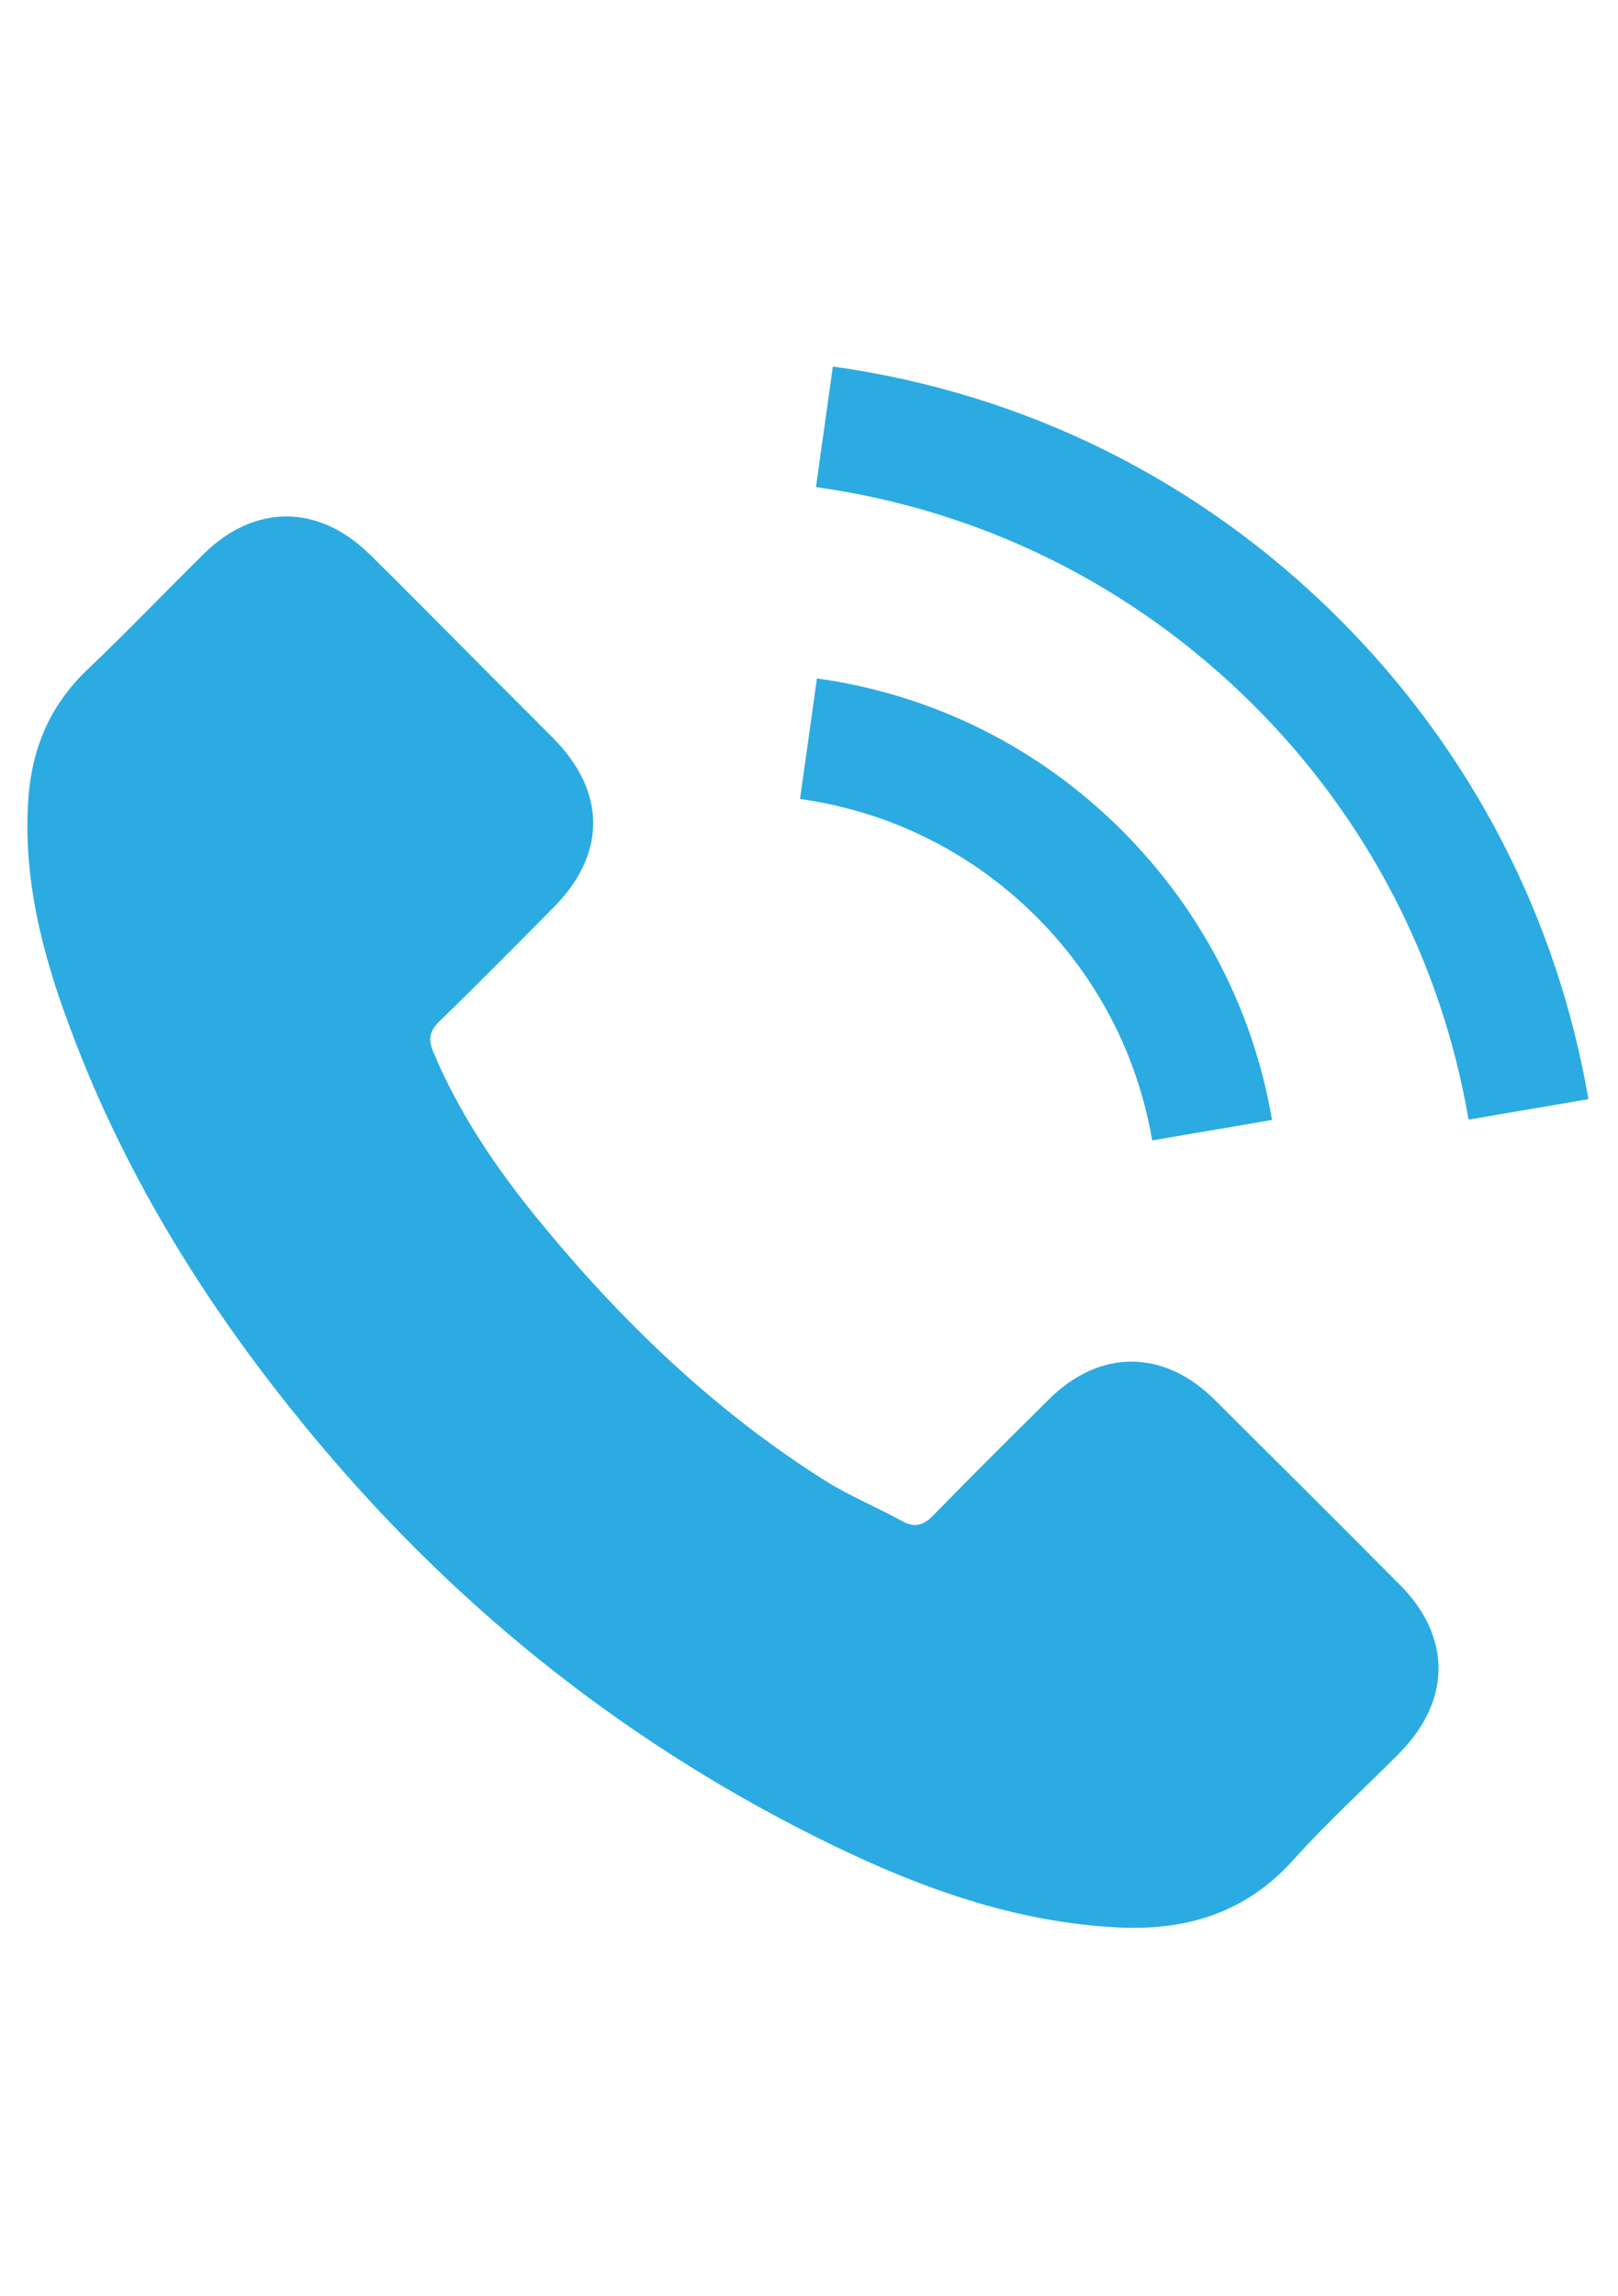 <?xml version="1.0" encoding="utf-8"?>
<!-- Generator: Adobe Illustrator 23.0.0, SVG Export Plug-In . SVG Version: 6.00 Build 0)  -->
<svg version="1.1" id="Laag_1" xmlns="http://www.w3.org/2000/svg" xmlns:xlink="http://www.w3.org/1999/xlink" x="0px" y="0px"
	 viewBox="0 0 419.53 595.28" style="enable-background:new 0 0 419.53 595.28;" xml:space="preserve">
<style type="text/css">
	.st0{fill:#29ABE2;}
	.st1{clip-path:url(#SVGID_2_);fill:#2BABE2;}
	.st2{fill:#2BABE2;}
</style>
<g>
	<path class="st0" d="M993.12-155.67L868.9-32.24L993.12,91.18c2.25-4.69,3.61-9.88,3.61-15.42v-216
		C996.73-145.78,995.37-150.97,993.12-155.67L993.12-155.67z M993.12-155.67"/>
	<path class="st0" d="M960.73-176.24h-337.6c-5.54,0-10.73,1.36-15.42,3.61L766.48-14.66c14.04,14.04,36.87,14.04,50.91,0
		l158.77-157.97C971.46-174.88,966.27-176.24,960.73-176.24L960.73-176.24z M960.73-176.24"/>
	<path class="st0" d="M590.74-155.67c-2.25,4.7-3.61,9.88-3.61,15.43v216c0,5.54,1.36,10.73,3.61,15.42L714.96-32.24L590.74-155.67z
		 M590.74-155.67"/>
	<path class="st0" d="M851.93-15.27L834.35,2.31c-23.39,23.39-61.45,23.39-84.84,0l-17.58-17.58L607.71,108.15
		c4.69,2.25,9.88,3.61,15.42,3.61h337.6c5.54,0,10.73-1.36,15.42-3.61L851.93-15.27z M851.93-15.27"/>
</g>
<g>
	<path class="st0" d="M885.06,70.29c-110.82,0-201.01,90.17-201.01,200.99c0,28.92,5.92,56.53,17.59,82.07
		c50.26,109.95,146.59,226.06,174.93,259.02c2.13,2.45,5.21,3.88,8.49,3.88c3.25,0,6.36-1.42,8.46-3.88
		c28.34-32.96,124.68-149.04,174.96-259.02c11.68-25.53,17.57-53.14,17.57-82.07C1086.04,160.45,995.88,70.29,885.06,70.29
		L885.06,70.29z M885.06,375.68c-57.59,0-104.41-46.84-104.41-104.41c0-57.56,46.82-104.41,104.41-104.41
		c57.56,0,104.38,46.84,104.38,104.41C989.46,328.84,942.62,375.68,885.06,375.68L885.06,375.68z M885.06,375.68"/>
</g>
<g>
	<g>
		<defs>
			<rect id="SVGID_1_" x="7.11" y="94.48" width="405.3" height="406.31"/>
		</defs>
		<clipPath id="SVGID_2_">
			<use xlink:href="#SVGID_1_"  style="overflow:visible;"/>
		</clipPath>
		<path class="st1" d="M314.84,362.78c-13.22-13.05-29.73-13.05-42.87,0c-10.02,9.94-20.05,19.88-29.9,29.99
			c-2.7,2.78-4.97,3.37-8.25,1.51c-6.49-3.54-13.39-6.4-19.63-10.27c-29.06-18.28-53.4-41.78-74.96-68.22
			c-10.7-13.14-20.22-27.21-26.87-43.04c-1.35-3.2-1.1-5.31,1.51-7.92c10.02-9.69,19.79-19.63,29.65-29.57
			c13.73-13.81,13.73-29.99-0.08-43.88c-7.83-7.92-15.67-15.67-23.5-23.58c-8.09-8.09-16.09-16.26-24.26-24.26
			c-13.23-12.88-29.73-12.88-42.88,0.09c-10.1,9.94-19.79,20.13-30.07,29.9c-9.52,9.01-14.32,20.05-15.33,32.93
			c-1.6,20.97,3.54,40.77,10.78,60.05c14.82,39.93,37.4,75.38,64.77,107.9c36.98,43.97,81.11,78.75,132.74,103.85
			c23.24,11.29,47.33,19.96,73.53,21.39c18.02,1.01,33.69-3.54,46.24-17.6c8.59-9.6,18.28-18.36,27.37-27.54
			c13.48-13.65,13.56-30.15,0.17-43.63C347.02,394.78,330.93,378.78,314.84,362.78L314.84,362.78z M314.84,362.78"/>
	</g>
	<path class="st2" d="M298.75,295.65l31.08-5.31c-4.89-28.56-18.36-54.41-38.83-74.96c-21.65-21.64-49.02-35.29-79.18-39.5
		l-4.38,31.25c23.33,3.29,44.56,13.82,61.32,30.57C284.6,253.54,294.96,273.58,298.75,295.65L298.75,295.65z M298.75,295.65"/>
	<path class="st2" d="M347.35,160.55c-35.88-35.88-81.28-58.54-131.4-65.53l-4.38,31.25c43.29,6.07,82.54,25.69,113.54,56.6
		c29.4,29.39,48.68,66.54,55.67,107.39l31.08-5.31C403.7,237.62,381.38,194.66,347.35,160.55L347.35,160.55z M347.35,160.55"/>
</g>
</svg>
